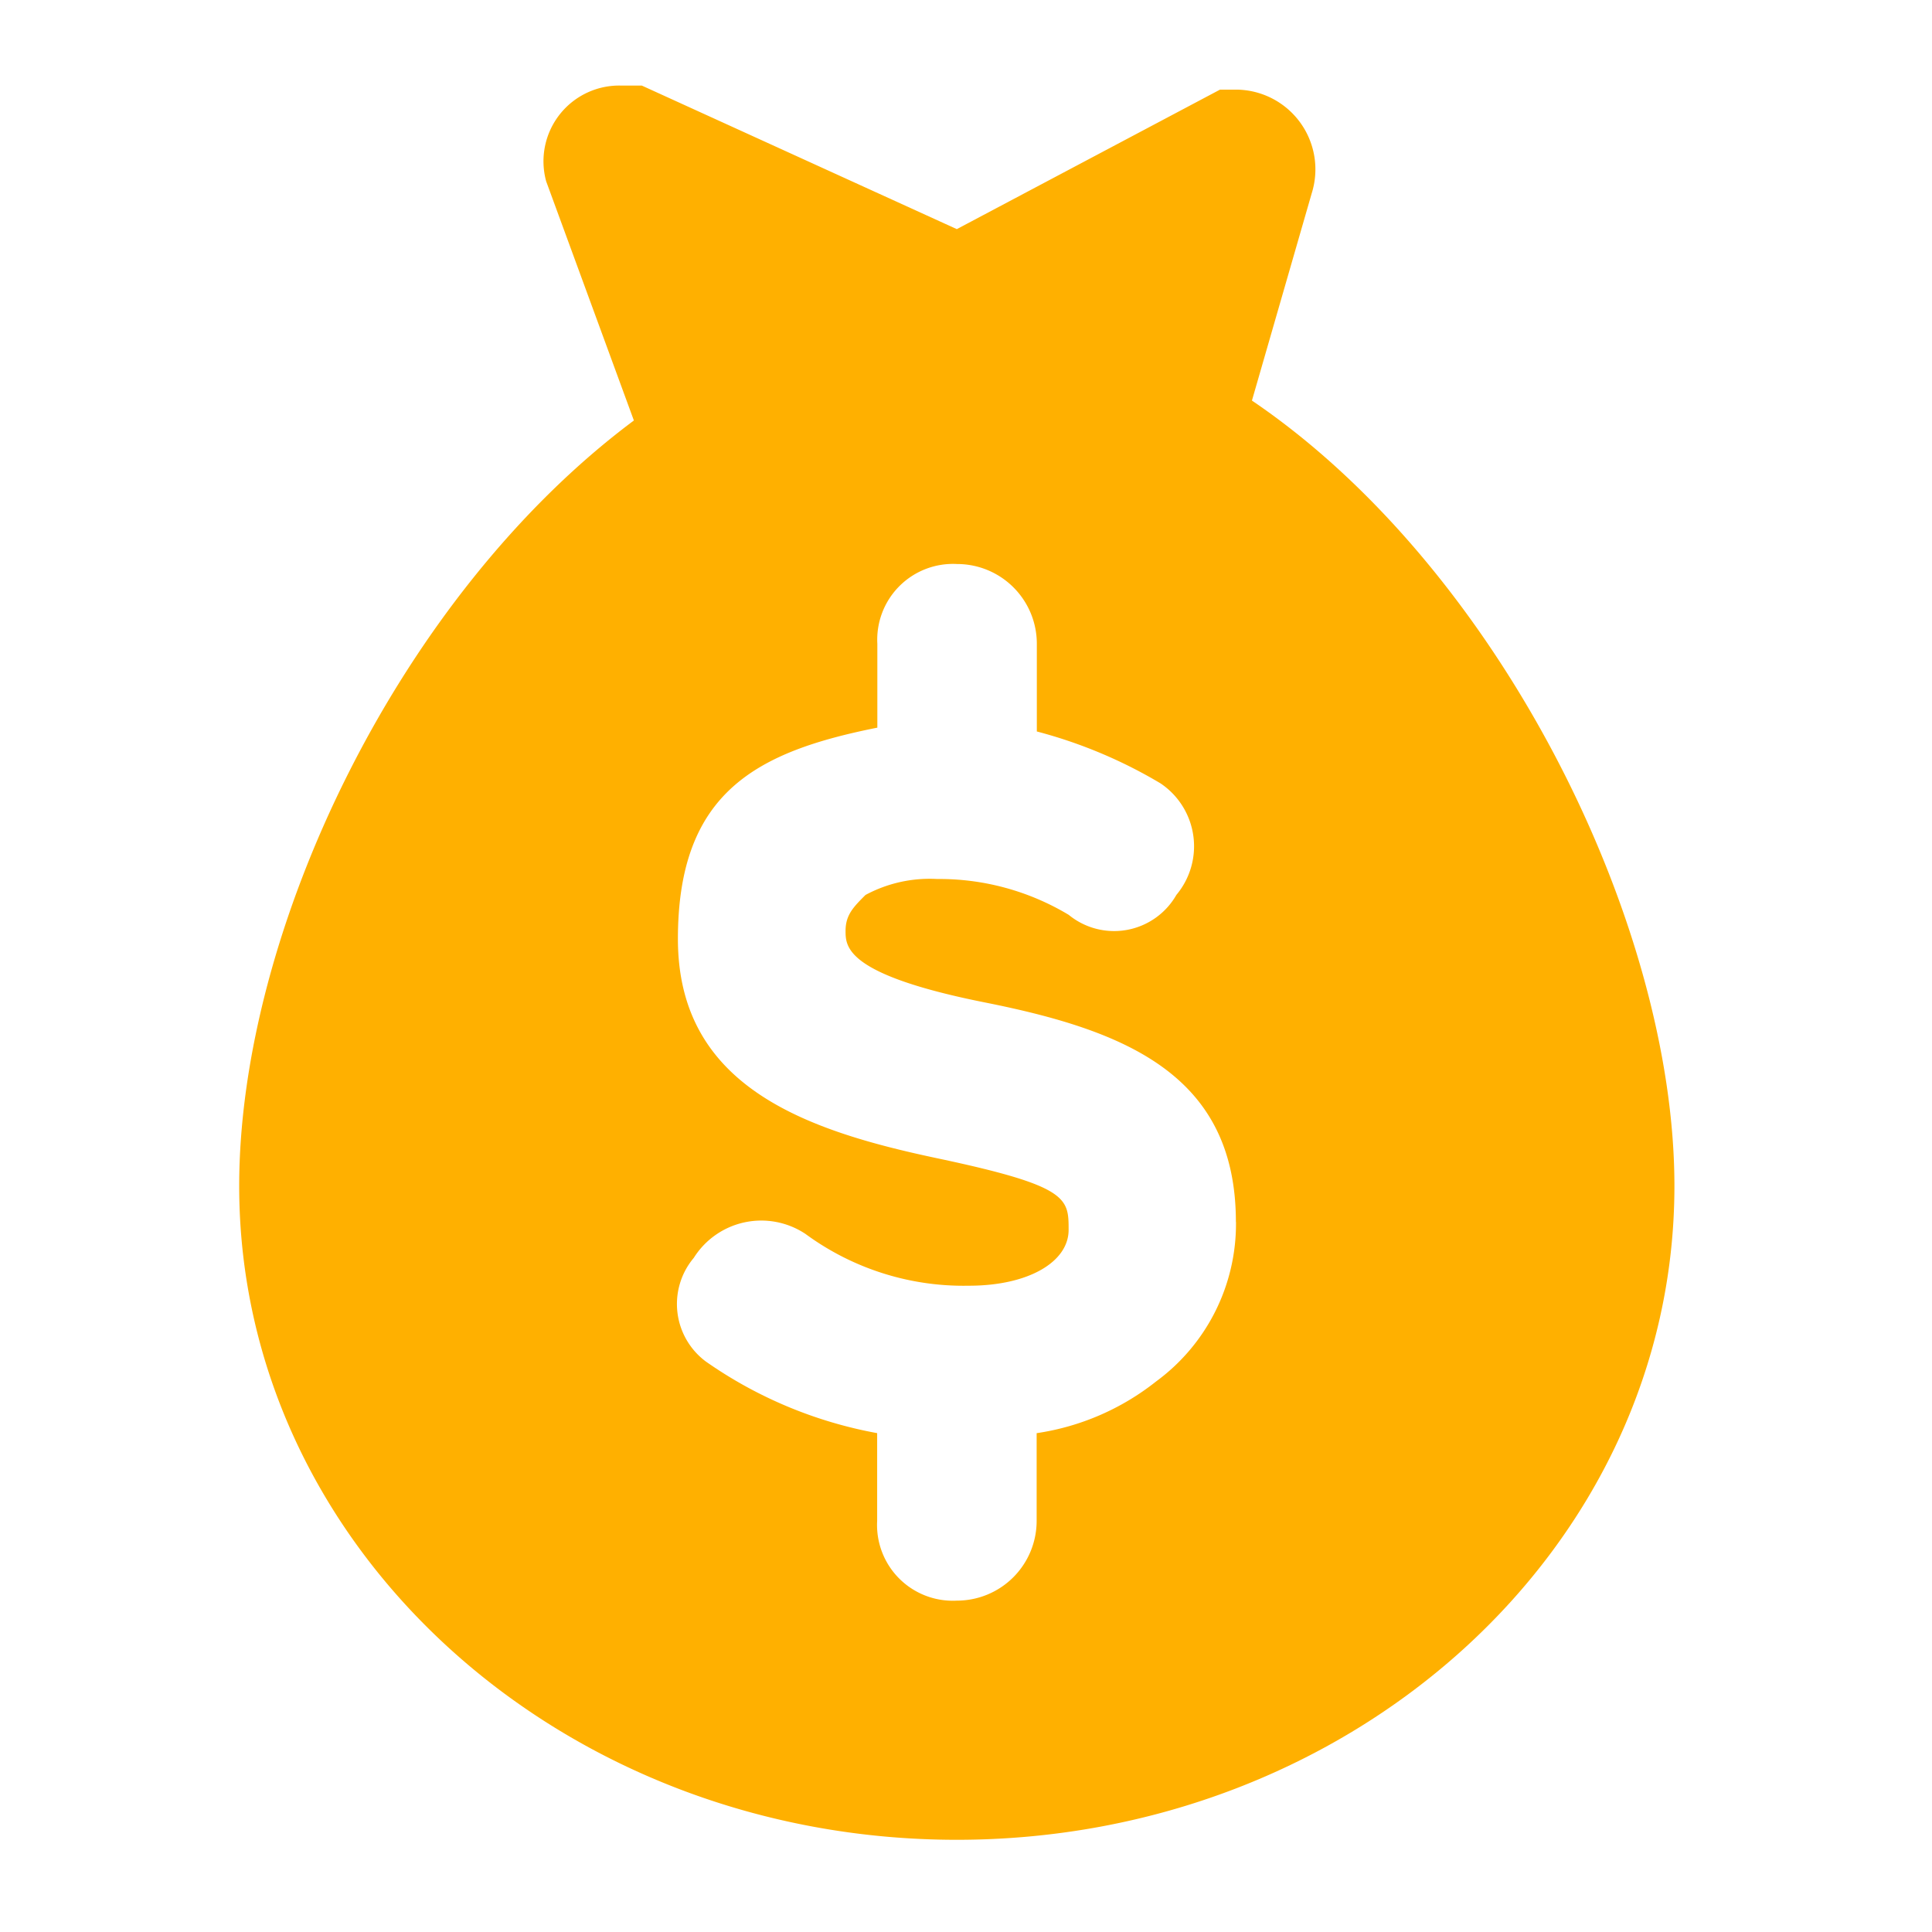 <svg xmlns="http://www.w3.org/2000/svg" width="62" height="62" viewBox="0 0 62 62">
  <g id="Layer_2" data-name="Layer 2" transform="translate(0 0.223)">
    <g id="invisible_box" data-name="invisible box" transform="translate(0 -0.223)">
      <rect id="Rectangle_17388" data-name="Rectangle 17388" width="62" height="62" fill="none"/>
    </g>
    <g id="Q3_icons" data-name="Q3 icons" transform="translate(7.676 2.523)">
      <path id="Path_10214" data-name="Path 10214" d="M38.5,12.108l1.919-6.653a2.559,2.559,0,0,0-2.431-3.326h-.512L29.029,6.606,18.922,2h-.64a2.431,2.431,0,0,0-2.431,3.071l2.815,7.676C11.118,18.377,6,29.124,6,37.312,6,48.955,16.363,58.294,29.029,58.294s23.029-9.34,23.029-20.982C52.059,28.868,46.429,17.481,38.5,12.108Zm-.512,26.356a6.269,6.269,0,0,1-2.559,5.118,8.06,8.06,0,0,1-3.838,1.663v2.815a2.559,2.559,0,0,1-2.559,2.559,2.431,2.431,0,0,1-2.559-2.559V45.244a13.946,13.946,0,0,1-5.5-2.3,2.3,2.3,0,0,1-.384-3.326,2.559,2.559,0,0,1,3.582-.768,8.572,8.572,0,0,0,5.246,1.663h0c1.919,0,3.2-.768,3.2-1.791s0-1.407-4.222-2.3-8.316-2.3-8.316-7.037,2.559-6.013,6.4-6.781V19.912a2.431,2.431,0,0,1,2.559-2.559,2.559,2.559,0,0,1,2.559,2.559v2.815a15.353,15.353,0,0,1,3.966,1.663,2.431,2.431,0,0,1,.512,3.582,2.3,2.3,0,0,1-3.454.64,8.06,8.06,0,0,0-4.222-1.151,4.35,4.35,0,0,0-2.3.512c-.384.384-.64.64-.64,1.151s0,1.407,4.478,2.3S37.985,33.73,37.985,38.464Z" transform="translate(-6 -1.999)" fill="#ffb000"/>
    </g>
  </g>
</svg>
